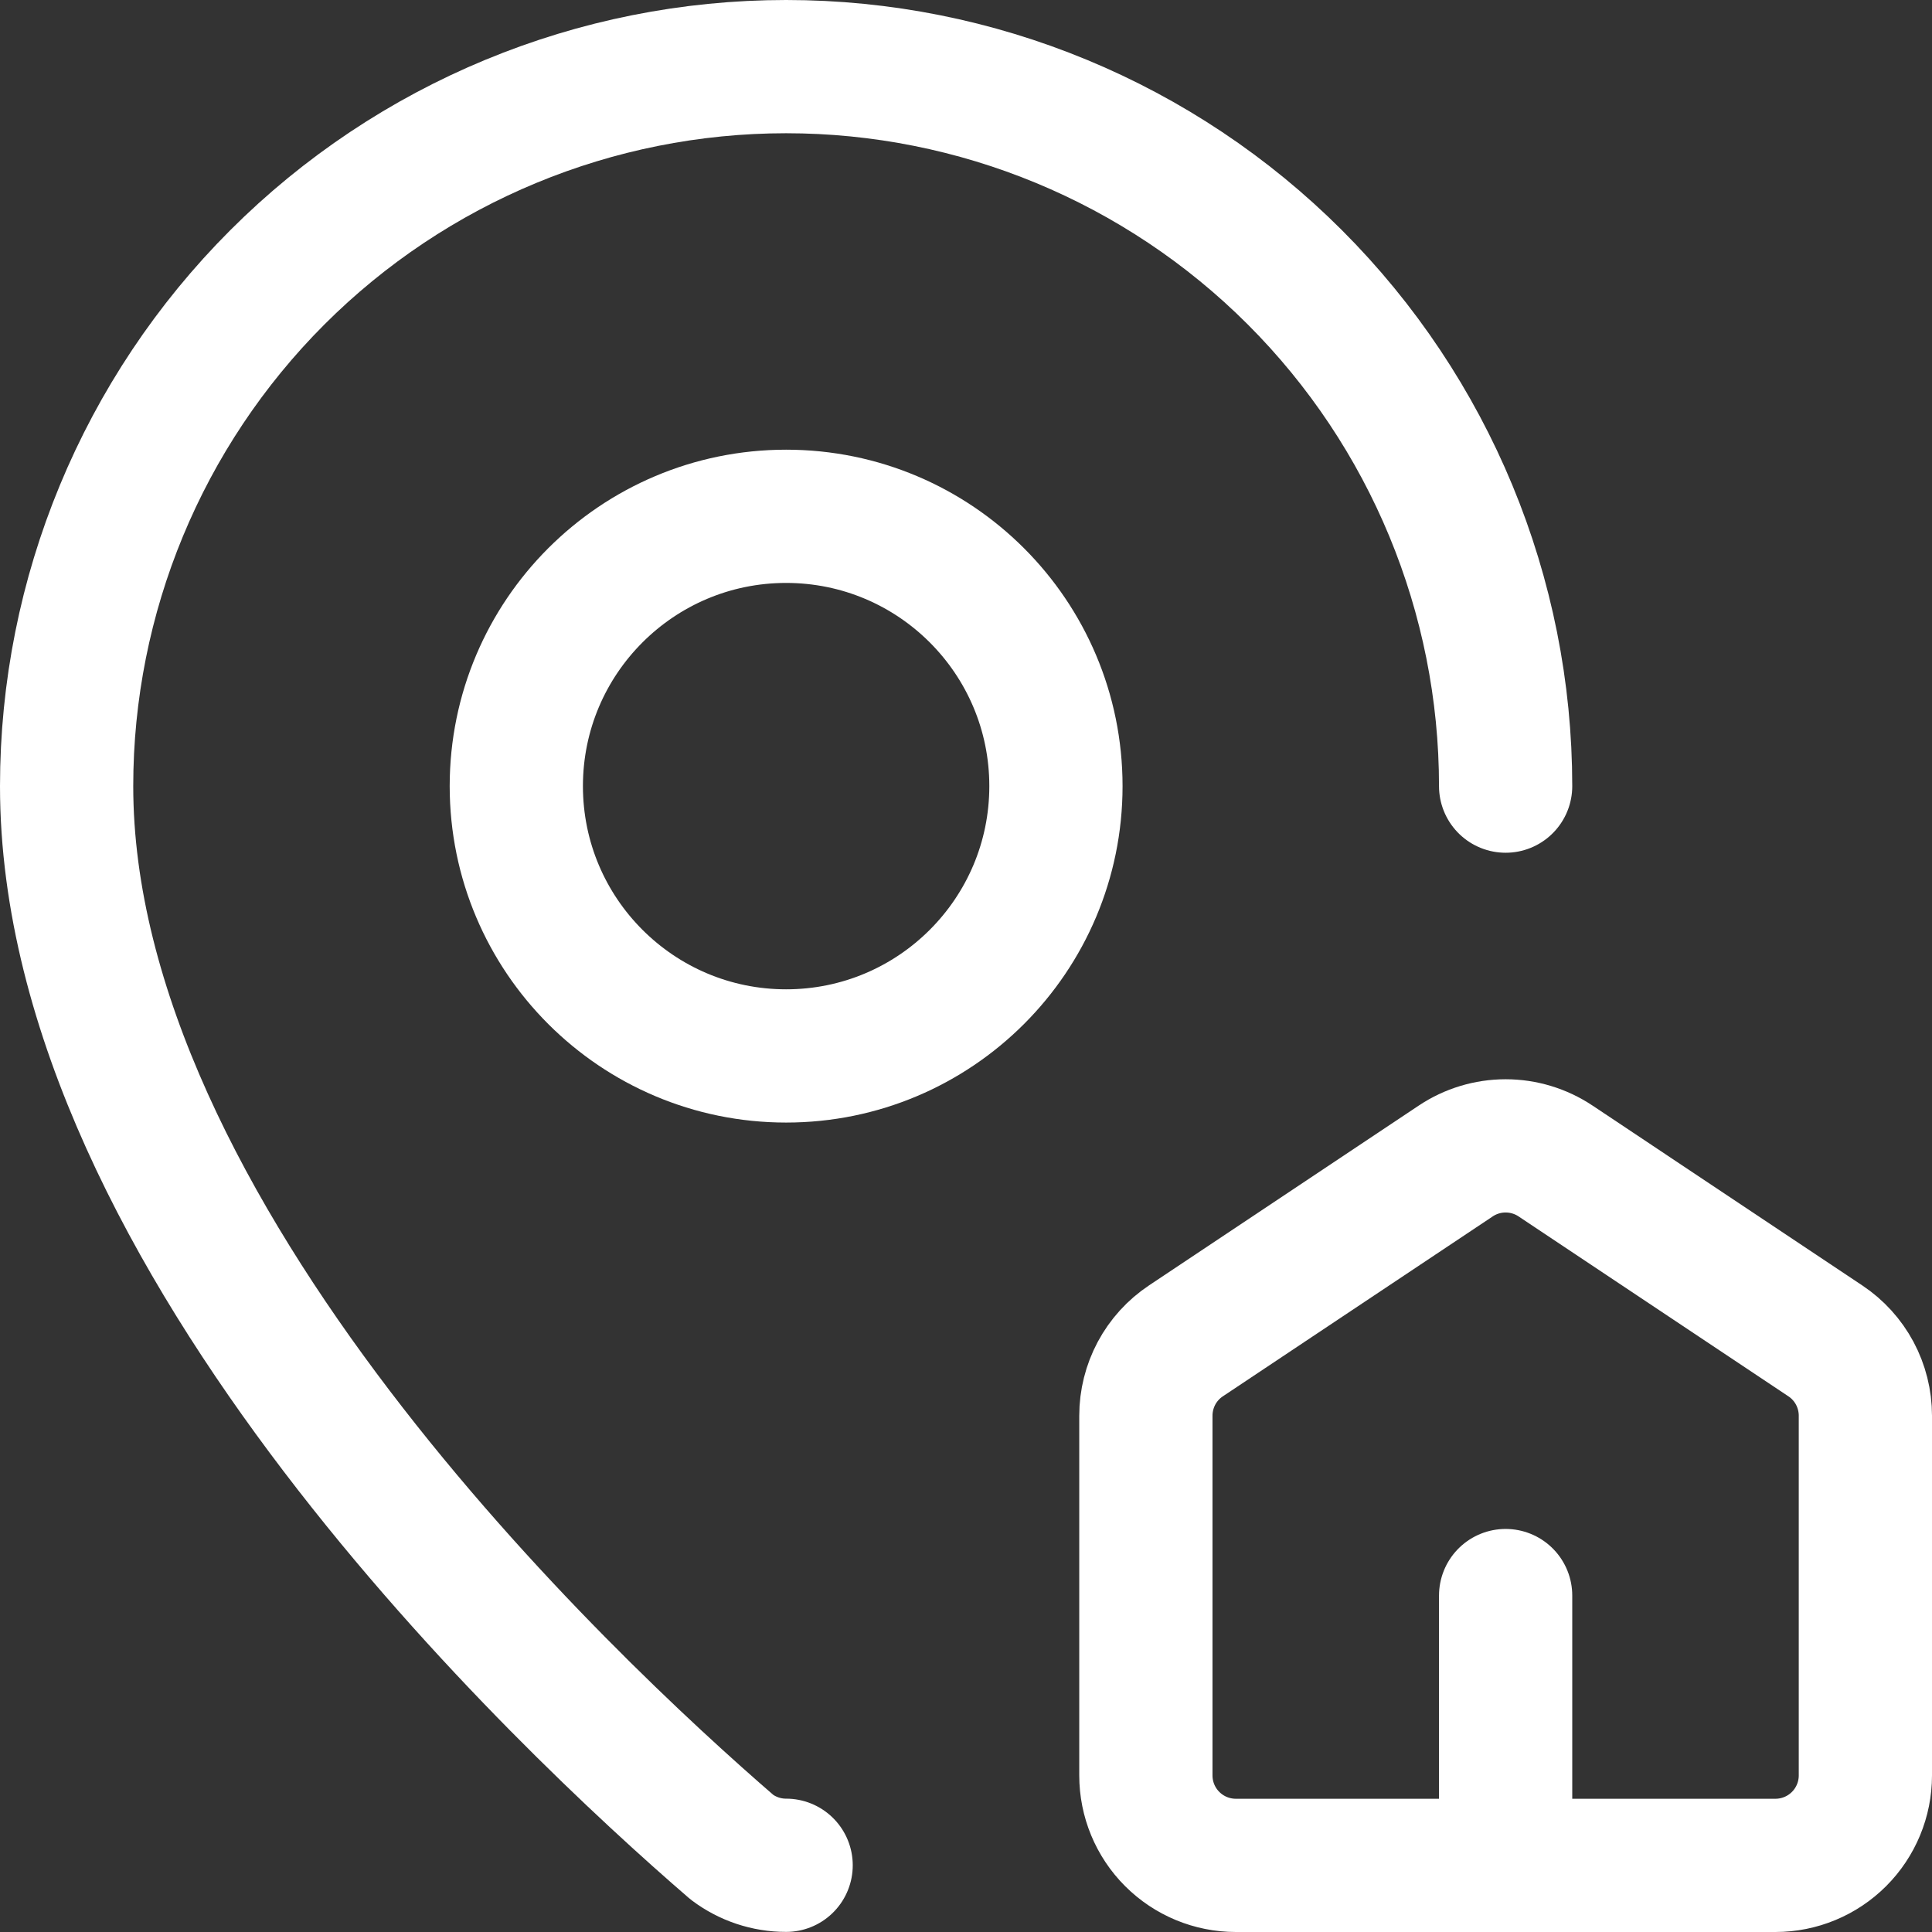 <?xml version="1.0" encoding="UTF-8"?> <svg xmlns="http://www.w3.org/2000/svg" width="58" height="58" viewBox="0 0 58 58" fill="none"><rect x="0" y="0" width="58" height="58" fill="#333333" stroke="none"/><path d="M45.2 23.6C45.2 17.871 42.924 12.377 38.873 8.326C34.823 4.276 29.329 2 23.6 2C17.871 2 12.377 4.276 8.326 8.326C4.276 12.377 2 17.871 2 23.6C2 37.081 16.955 51.121 21.977 55.457C22.445 55.808 23.015 55.998 23.6 55.997M45.2 56V47.9M37.1 56C36.384 56 35.697 55.715 35.191 55.209C34.684 54.703 34.4 54.016 34.4 53.3V42.5C34.4 42.056 34.51 41.618 34.719 41.226C34.929 40.834 35.232 40.5 35.602 40.254L43.702 34.854C44.145 34.558 44.667 34.4 45.2 34.4C45.733 34.4 46.255 34.558 46.699 34.854L54.798 40.254C55.168 40.5 55.471 40.834 55.681 41.226C55.89 41.618 56 42.056 56 42.5V53.3C56 54.016 55.715 54.703 55.209 55.209C54.703 55.715 54.016 56 53.3 56H37.1Z" stroke="white" stroke-width="4" stroke-linecap="round" stroke-linejoin="round"></path><path d="M23.6 31.7C28.073 31.7 31.7 28.073 31.7 23.6C31.7 19.127 28.073 15.5 23.6 15.5C19.127 15.5 15.5 19.127 15.5 23.6C15.5 28.073 19.127 31.7 23.6 31.7Z" stroke="white" stroke-width="4" stroke-linecap="round" stroke-linejoin="round"></path></svg> 